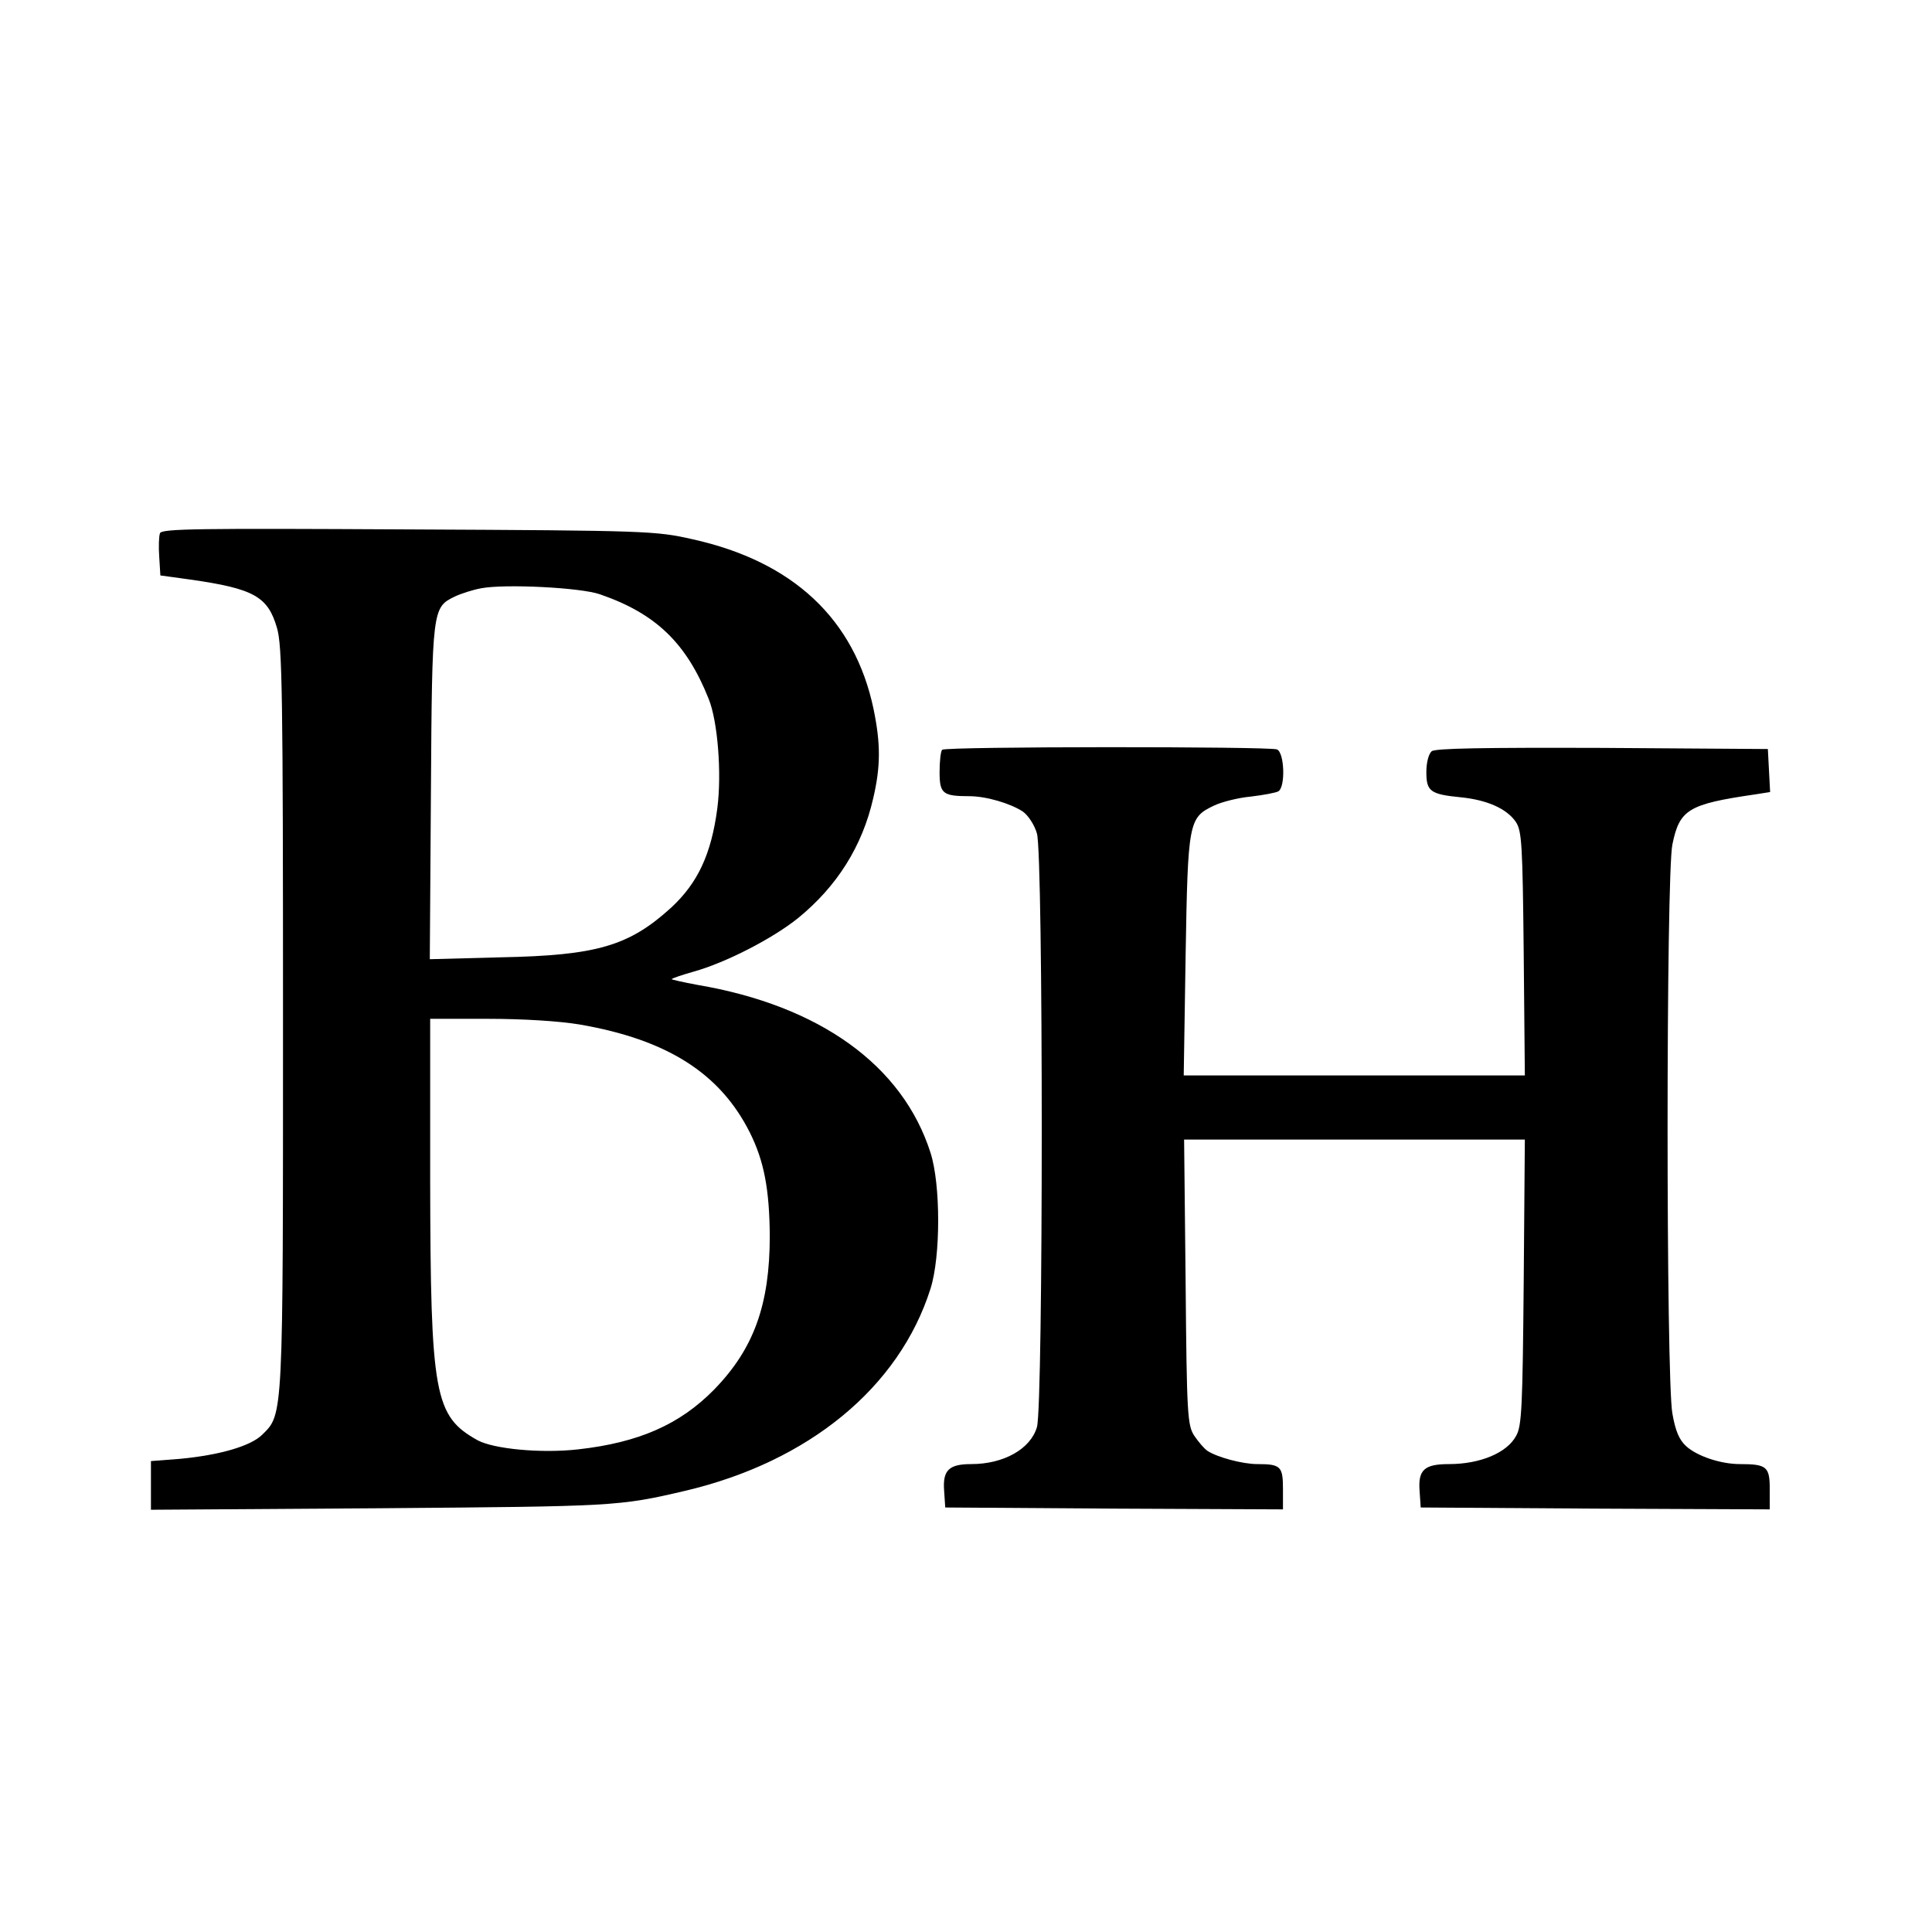 <?xml version="1.0" standalone="no"?>
<!DOCTYPE svg PUBLIC "-//W3C//DTD SVG 20010904//EN"
 "http://www.w3.org/TR/2001/REC-SVG-20010904/DTD/svg10.dtd">
<svg version="1.0" xmlns="http://www.w3.org/2000/svg"
 width="512pt" height="512pt" viewBox="0 0 512 512"
 preserveAspectRatio="xMidYMid meet">
<g transform="translate(0,512) scale(0.1,-0.1)"
fill="#000000" stroke="none">
<path d="M424 3707 c-3 -8 -4 -36 -2 -63 l3 -49 80 -11 c168 -24 205 -45 229
-128 14 -47 16 -174 16 -1033 0 -1065 1 -1050 -55 -1105 -30 -30 -112 -54
-217 -64 l-78 -6 0 -65 0 -64 608 4 c620 5 632 5 807 46 328 77 568 274 651
536 27 85 27 276 0 360 -74 232 -294 390 -618 445 -38 7 -68 14 -68 15 0 2 26
11 58 20 86 24 210 88 277 142 103 84 170 190 199 317 20 85 20 145 1 237 -50
238 -213 391 -480 450 -97 22 -120 23 -753 26 -557 3 -653 2 -658 -10z m1166
-162 c148 -51 229 -129 288 -277 24 -59 35 -197 23 -290 -16 -122 -52 -198
-122 -263 -112 -102 -197 -127 -452 -132 l-188 -5 3 444 c3 486 4 488 63 517
17 8 48 18 70 22 63 12 264 2 315 -16z m-54 -1140 c232 -40 372 -129 451 -286
38 -76 52 -151 53 -274 0 -182 -42 -299 -147 -407 -91 -93 -200 -141 -361
-159 -98 -11 -223 1 -266 24 -115 64 -125 119 -126 690 l0 427 154 0 c93 0
188 -6 242 -15z"/>
<path d="M2497 3133 c-4 -3 -7 -30 -7 -59 0 -57 8 -64 79 -64 44 0 109 -19
142 -41 14 -10 31 -36 37 -58 17 -57 17 -1516 0 -1573 -17 -58 -88 -98 -174
-98 -59 0 -76 -16 -72 -70 l3 -45 448 -3 447 -2 0 54 c0 60 -6 66 -68 66 -39
0 -106 18 -132 35 -9 6 -24 24 -35 40 -18 28 -20 54 -23 408 l-4 377 451 0
452 0 -3 -377 c-3 -330 -5 -382 -20 -408 -24 -45 -95 -75 -178 -75 -65 0 -82
-15 -78 -70 l3 -45 463 -3 462 -2 0 54 c0 59 -8 66 -79 66 -51 0 -113 21 -142
47 -19 17 -29 41 -37 87 -17 91 -17 1427 0 1508 19 93 42 107 221 133 l38 6
-3 57 -3 57 -439 3 c-316 1 -443 -1 -452 -9 -8 -7 -14 -30 -14 -55 0 -51 10
-59 92 -67 69 -7 121 -30 145 -65 16 -24 18 -58 21 -349 l3 -323 -452 0 -452
0 5 318 c6 355 8 365 75 397 21 10 65 21 98 24 33 4 66 10 73 14 19 12 16 103
-4 111 -21 8 -879 8 -887 -1z"/>
</g>
</svg>
